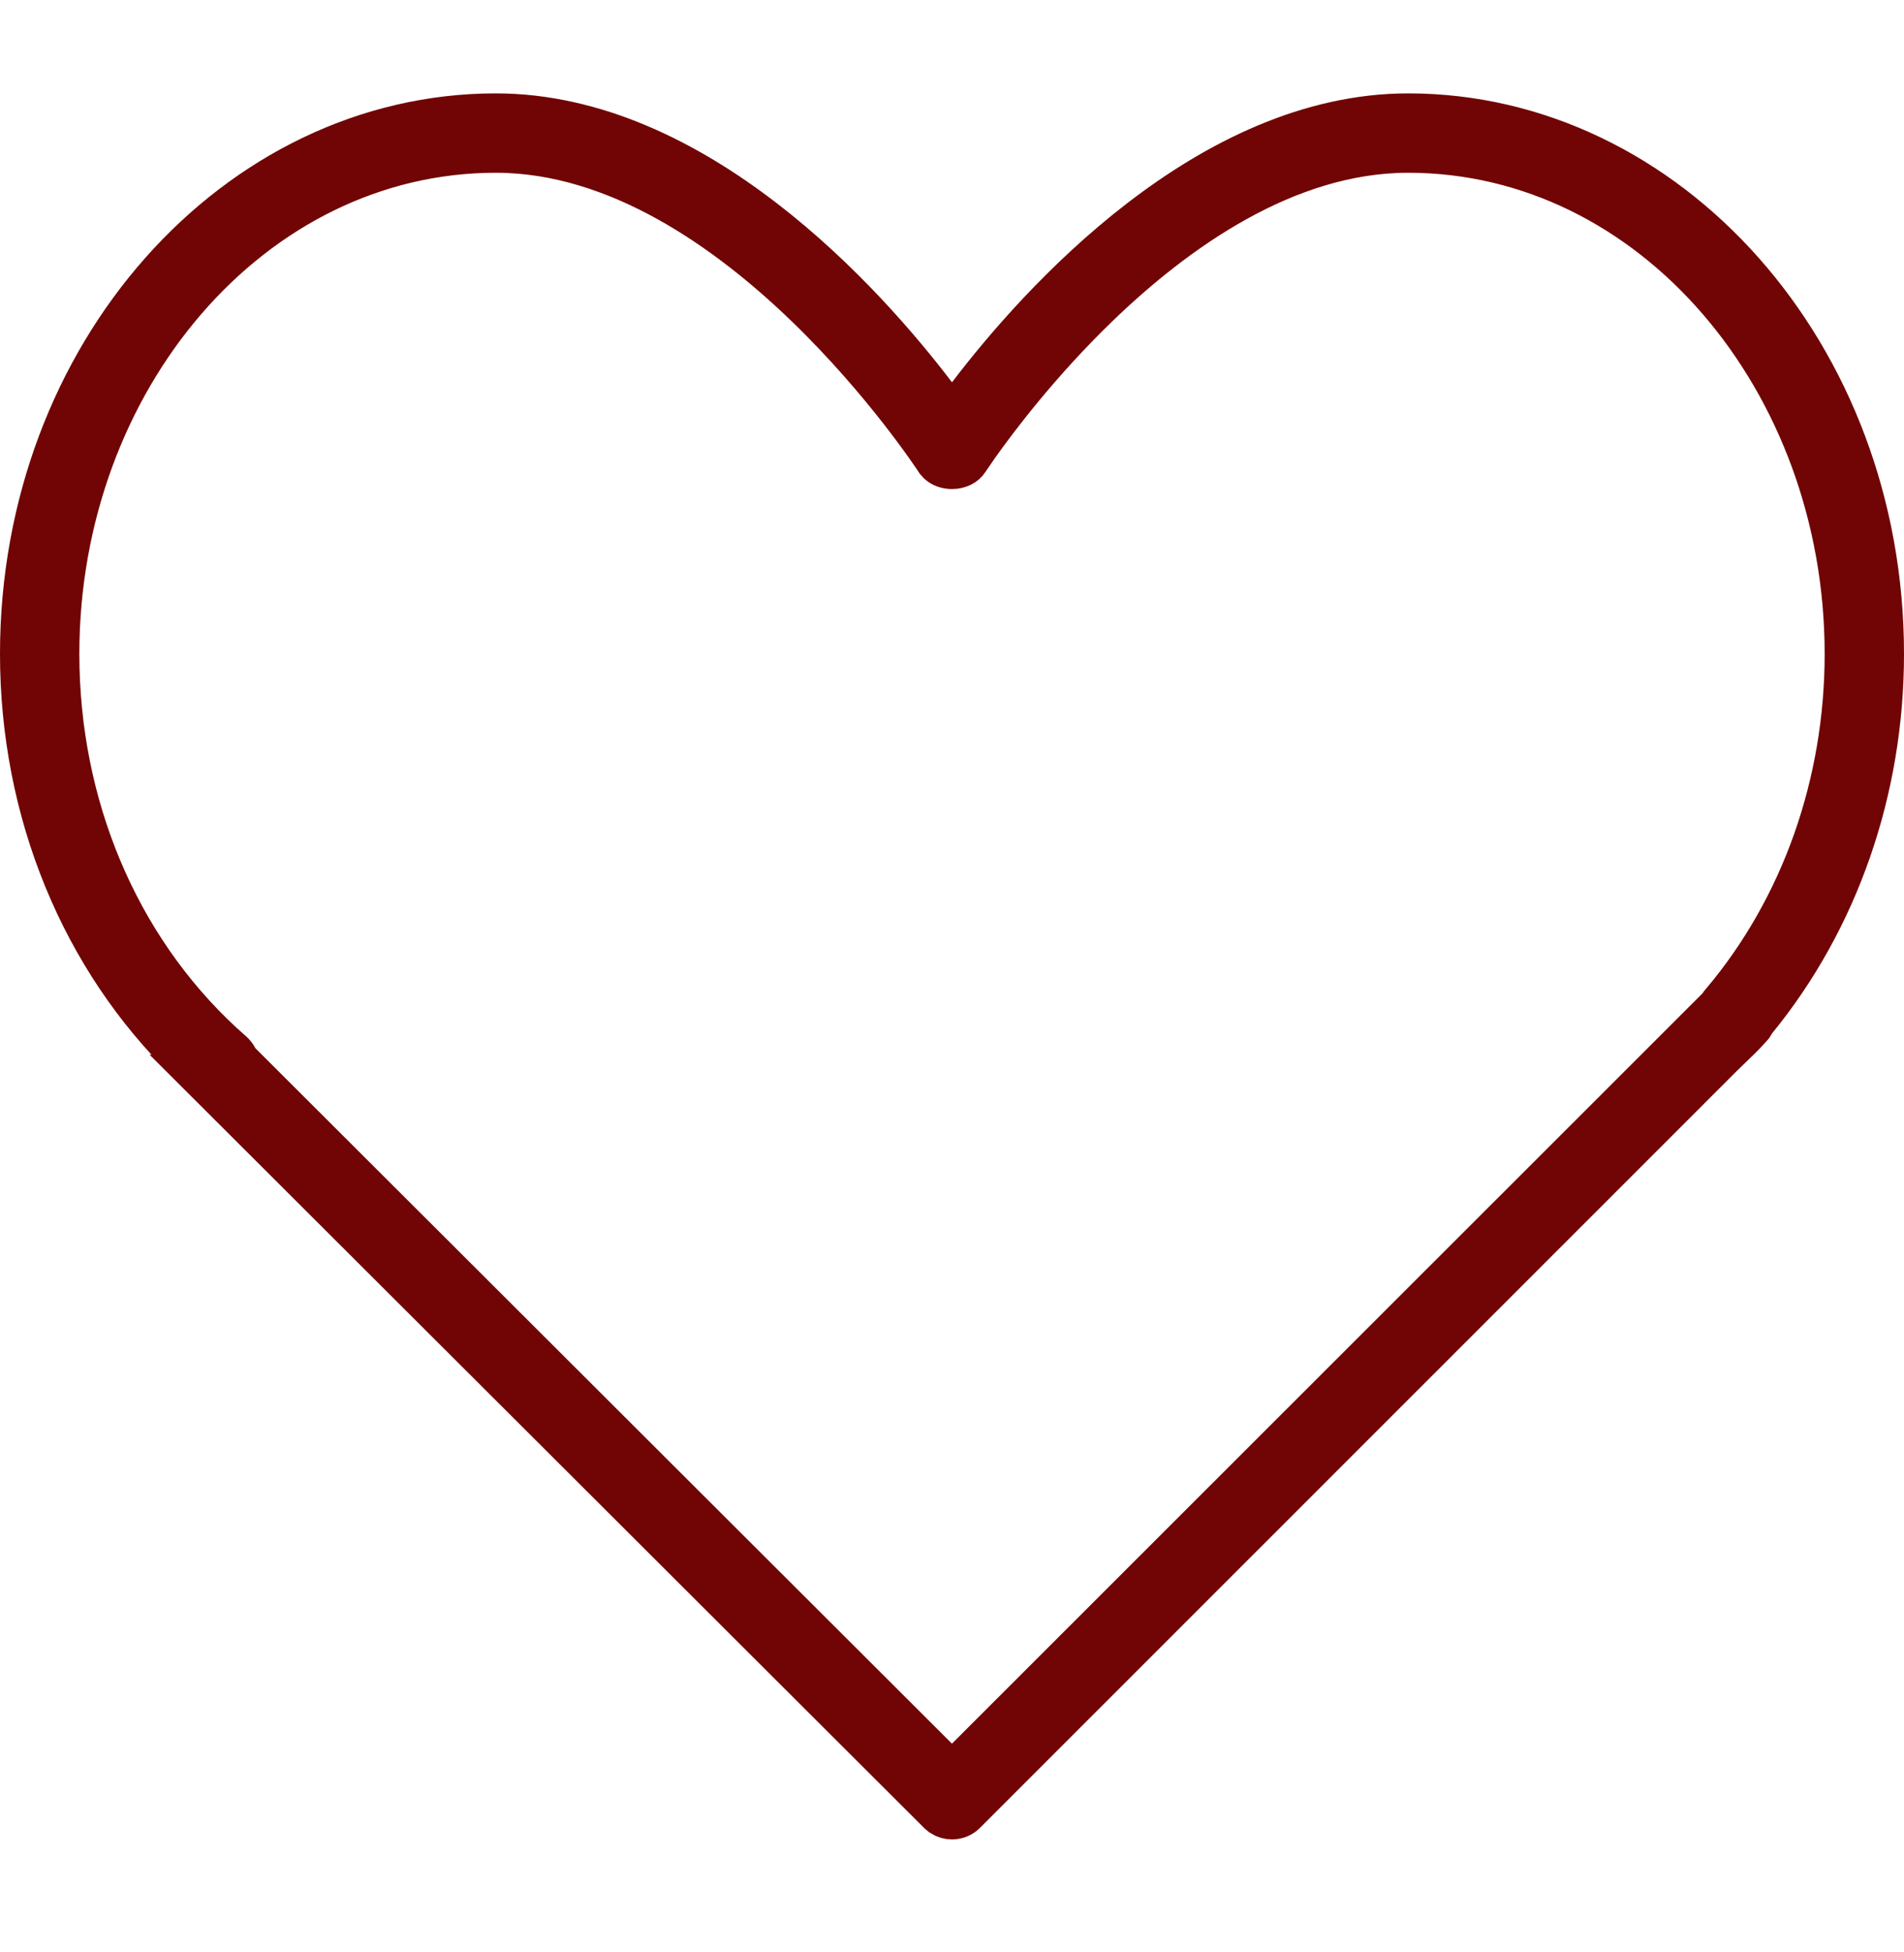 <?xml version="1.0" encoding="UTF-8"?> <svg xmlns="http://www.w3.org/2000/svg" width="40" height="41" viewBox="0 0 40 41" fill="none"><path d="M29.583 2.461C34.995 2.461 39.5 7.459 39.5 13.732C39.5 16.578 38.555 19.286 36.845 21.38L36.813 21.419L36.79 21.463C36.776 21.49 36.758 21.516 36.733 21.54L36.723 21.549L36.713 21.56C36.648 21.632 36.586 21.698 36.524 21.759L36.338 21.939L36.333 21.944L36.169 22.103L36.163 22.108L20.235 38.031C20.17 38.096 20.086 38.128 20 38.128C19.936 38.128 19.873 38.11 19.817 38.074L19.765 38.031L4.35 22.648H4.351C4.329 22.627 4.312 22.604 4.299 22.581L4.26 22.515L4.204 22.463L3.986 22.258C1.77 20.108 0.5 17.035 0.5 13.732C0.5 7.459 5.005 2.461 10.417 2.461C12.481 2.462 14.4 3.422 16.012 4.662C17.619 5.898 18.876 7.377 19.602 8.331L20 8.852L20.398 8.331C21.124 7.377 22.381 5.898 23.988 4.662C25.6 3.422 27.519 2.462 29.583 2.461ZM29.583 3.128C26.994 3.129 24.661 4.804 23.021 6.387C21.778 7.588 20.875 8.792 20.489 9.338L20.281 9.641C20.237 9.709 20.139 9.77 20 9.77C19.896 9.77 19.814 9.736 19.762 9.69L19.719 9.641C19.689 9.595 18.637 7.988 16.979 6.387C15.339 4.804 13.006 3.129 10.417 3.128C5.251 3.128 1.167 7.955 1.167 13.732C1.167 16.921 2.416 19.902 4.625 21.946L4.842 22.14C4.875 22.17 4.901 22.204 4.919 22.239L4.955 22.309L5.012 22.366L19.646 36.971L19.999 37.324L20.352 36.971L35.879 21.455L35.88 21.456C35.918 21.419 35.963 21.376 36.012 21.329L36.159 21.172L36.185 21.144L36.204 21.113L36.227 21.084L36.228 21.081C37.913 19.08 38.833 16.468 38.833 13.732C38.833 7.955 34.749 3.128 29.583 3.128Z" stroke="#710404"></path></svg> 